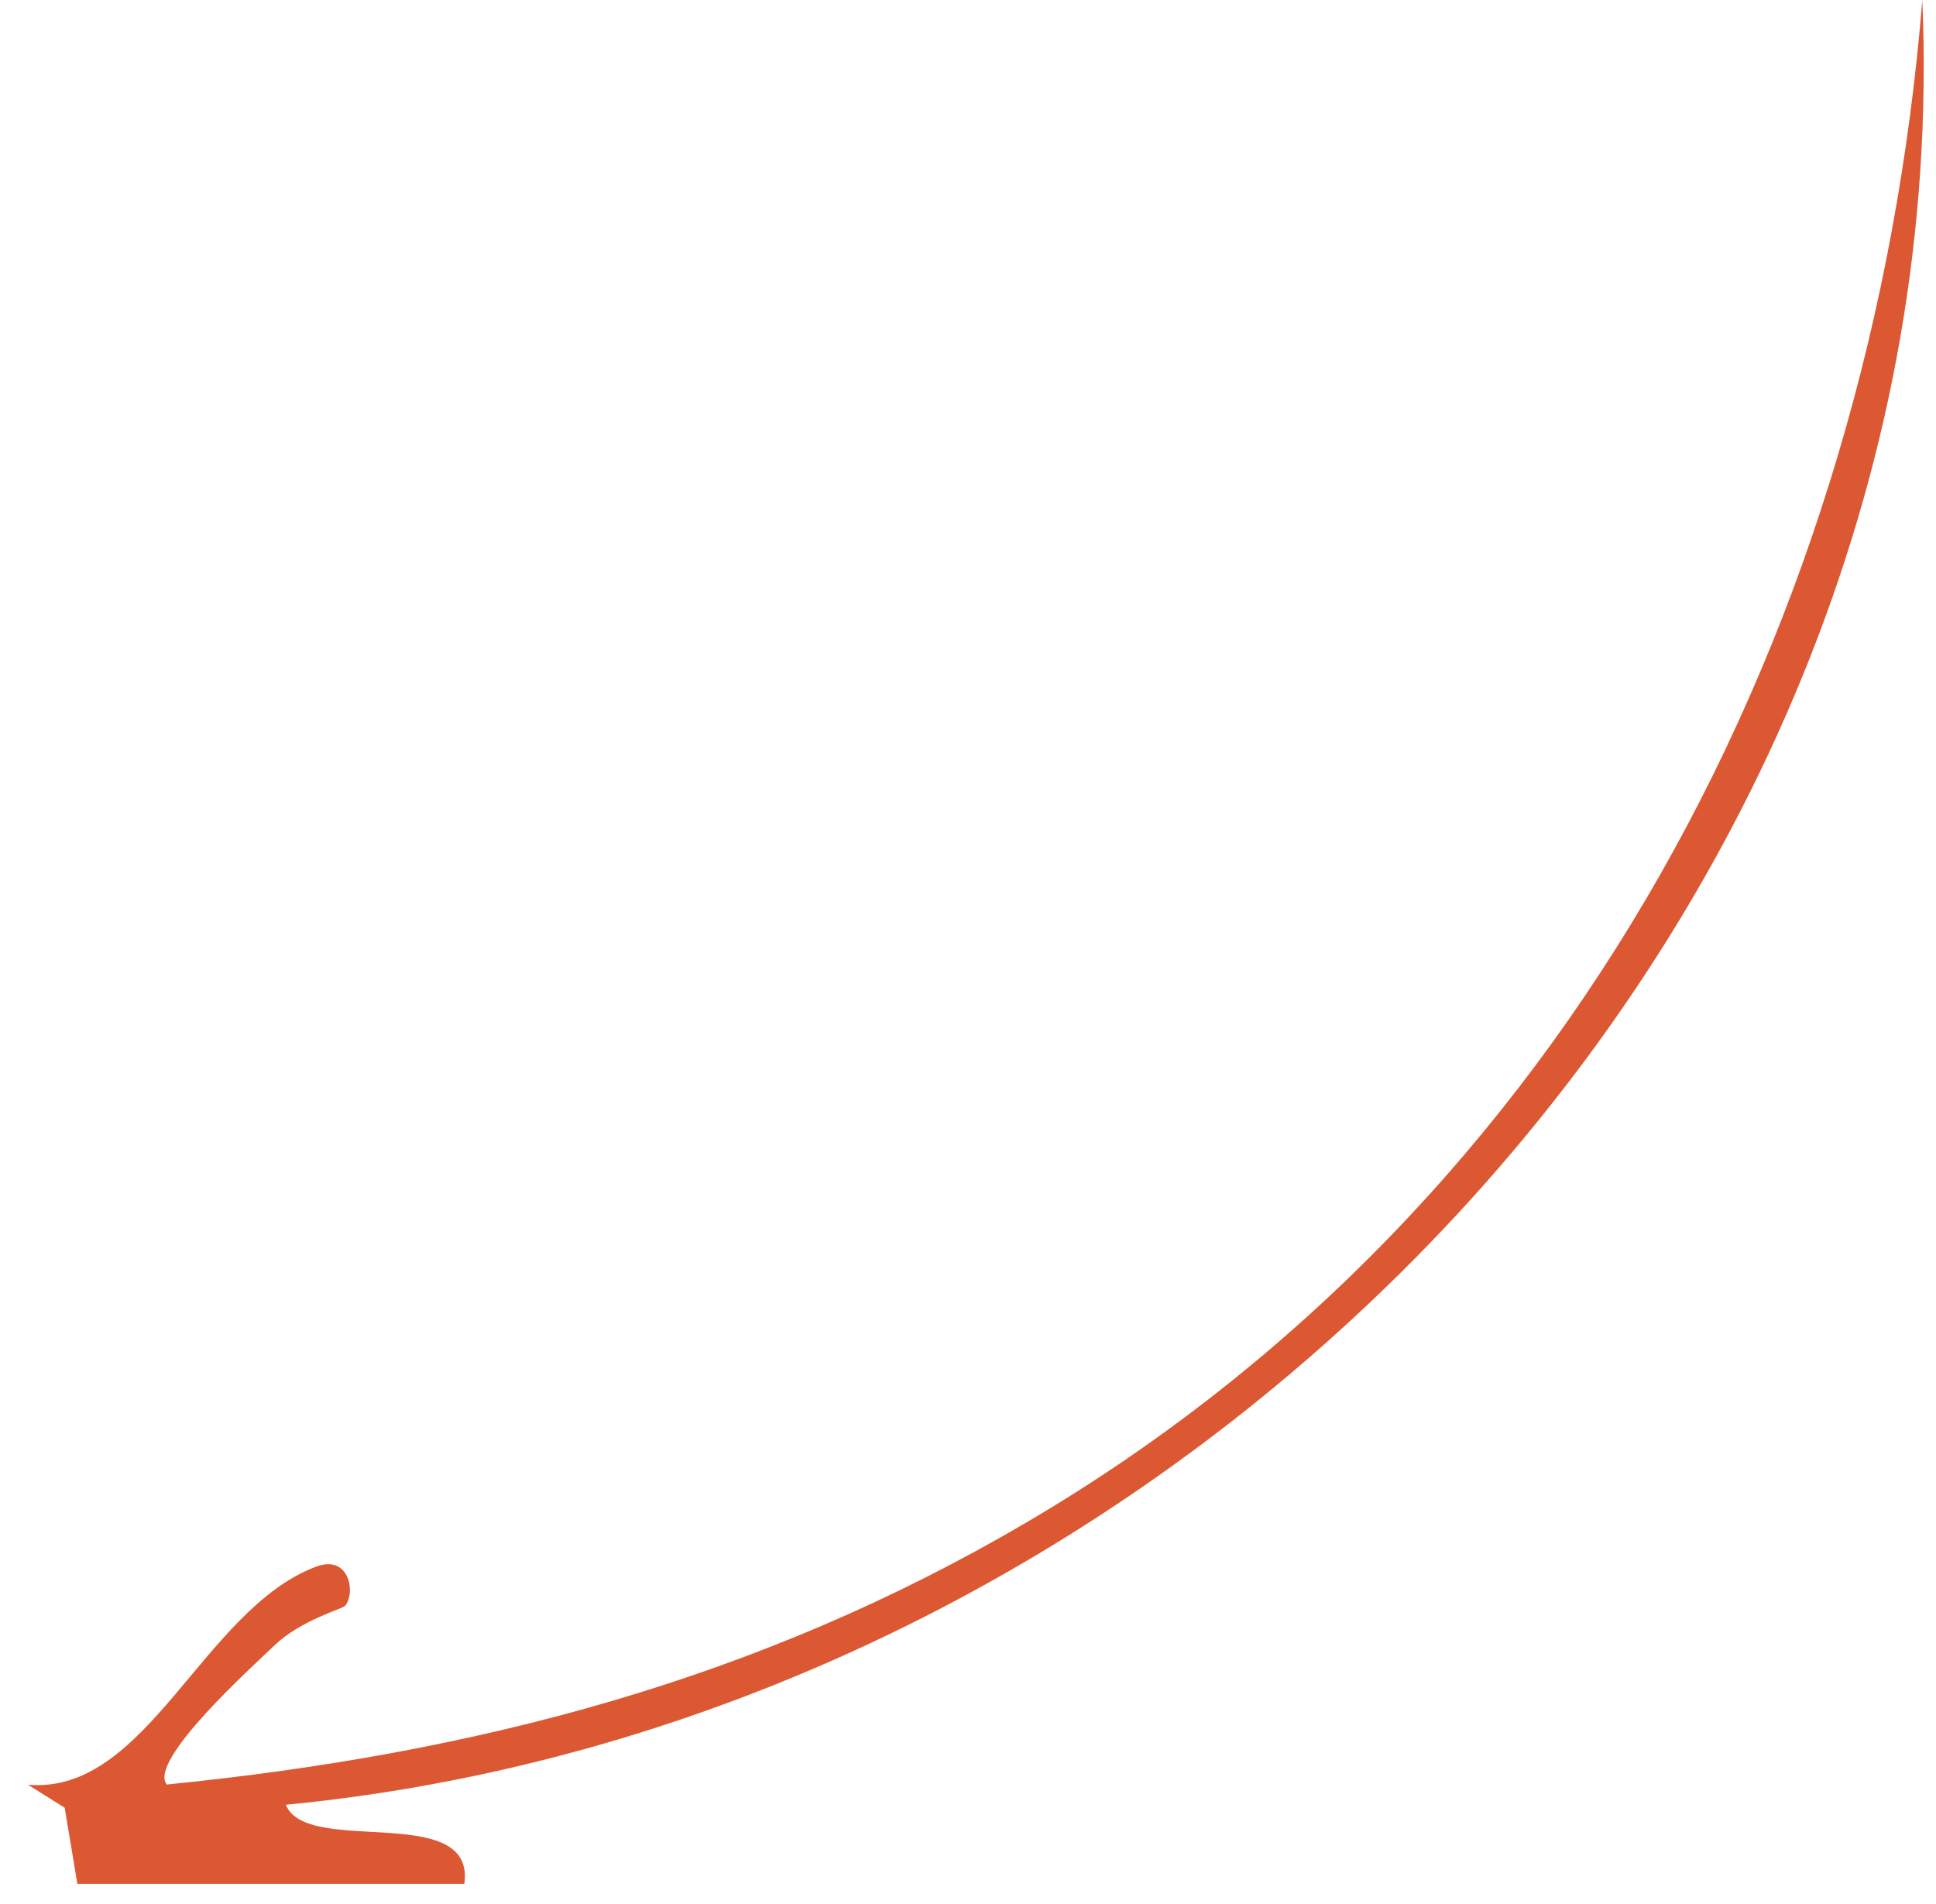 <svg xmlns="http://www.w3.org/2000/svg" fill="none" viewBox="0 0 61 60"><g clip-path="url(#a)"><path fill="#DC5832" d="m2.438 59.363-.4-2.396-1.157-.726c3.753.325 5.505-5.518 9.07-6.869 1.077-.407 1.258.85.92 1.233-.08.093-1.395.456-2.202 1.226-.688.663-4.016 3.647-3.415 4.404 9.709-.97 18.611-3.285 27.063-8.245C49.54 37.892 58.98 19.625 60.569 0c1.226 28.984-23.135 54.114-51.562 56.873.657 1.64 5.98-.113 5.624 2.49H2.438Z"/></g><defs><clipPath id="a"><path fill="#fff" d="M60.613 59.363H.881V0h59.732z"/></clipPath></defs></svg>